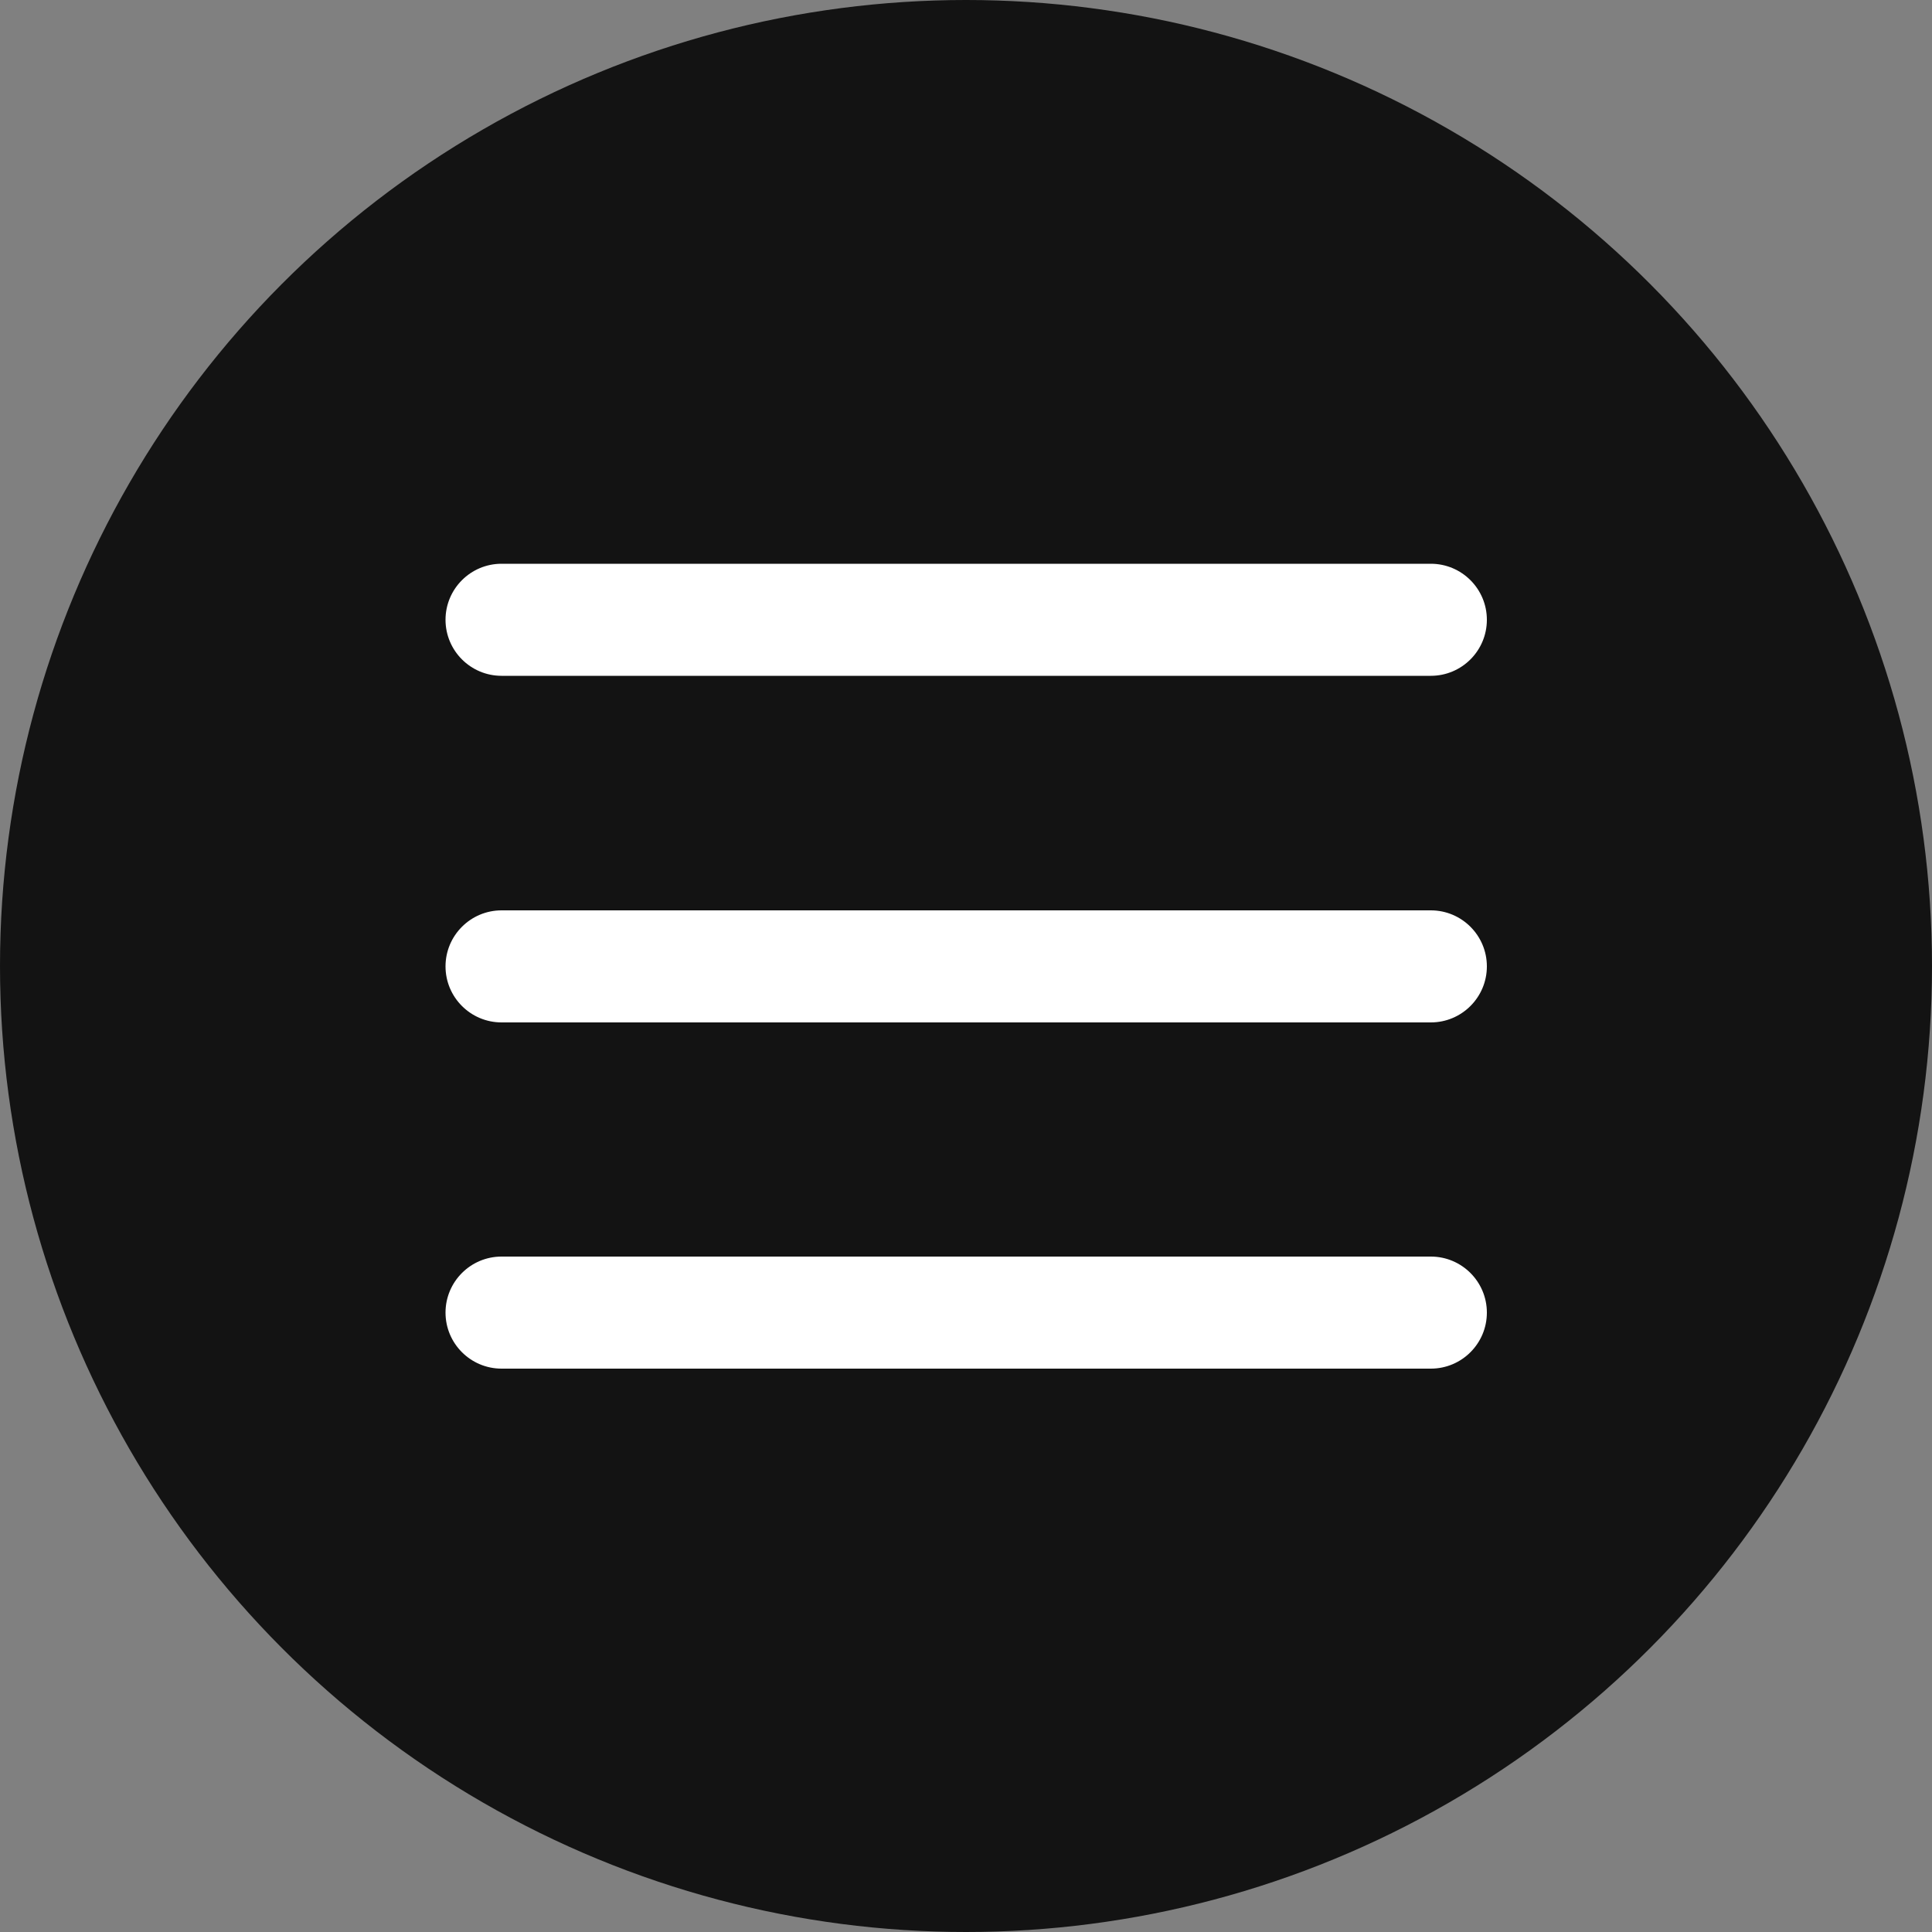 <?xml version="1.0" encoding="UTF-8"?><svg id="b" xmlns="http://www.w3.org/2000/svg" viewBox="0 0 50 50"><rect x="0" y="0" width="50" height="50" fill="#808080" stroke="none"/><defs><style>.d{opacity:.85;}.e{fill:#fff;}</style></defs><g id="c"><g><circle class="d" cx="25" cy="25" r="25"/><g><path class="e" d="M37.02,17.49H12.98c-.8,0-1.45-.65-1.45-1.45s.65-1.45,1.45-1.45h24.05c.8,0,1.45,.65,1.45,1.45s-.65,1.45-1.45,1.45Z"/><path class="e" d="M37.02,26.46H12.98c-.8,0-1.45-.65-1.45-1.45s.65-1.45,1.45-1.45h24.05c.8,0,1.45,.65,1.45,1.45s-.65,1.45-1.45,1.45Z"/><path class="e" d="M37.02,35.42H12.98c-.8,0-1.45-.65-1.45-1.45s.65-1.45,1.45-1.45h24.05c.8,0,1.45,.65,1.45,1.45s-.65,1.45-1.45,1.45Z"/></g></g></g></svg>